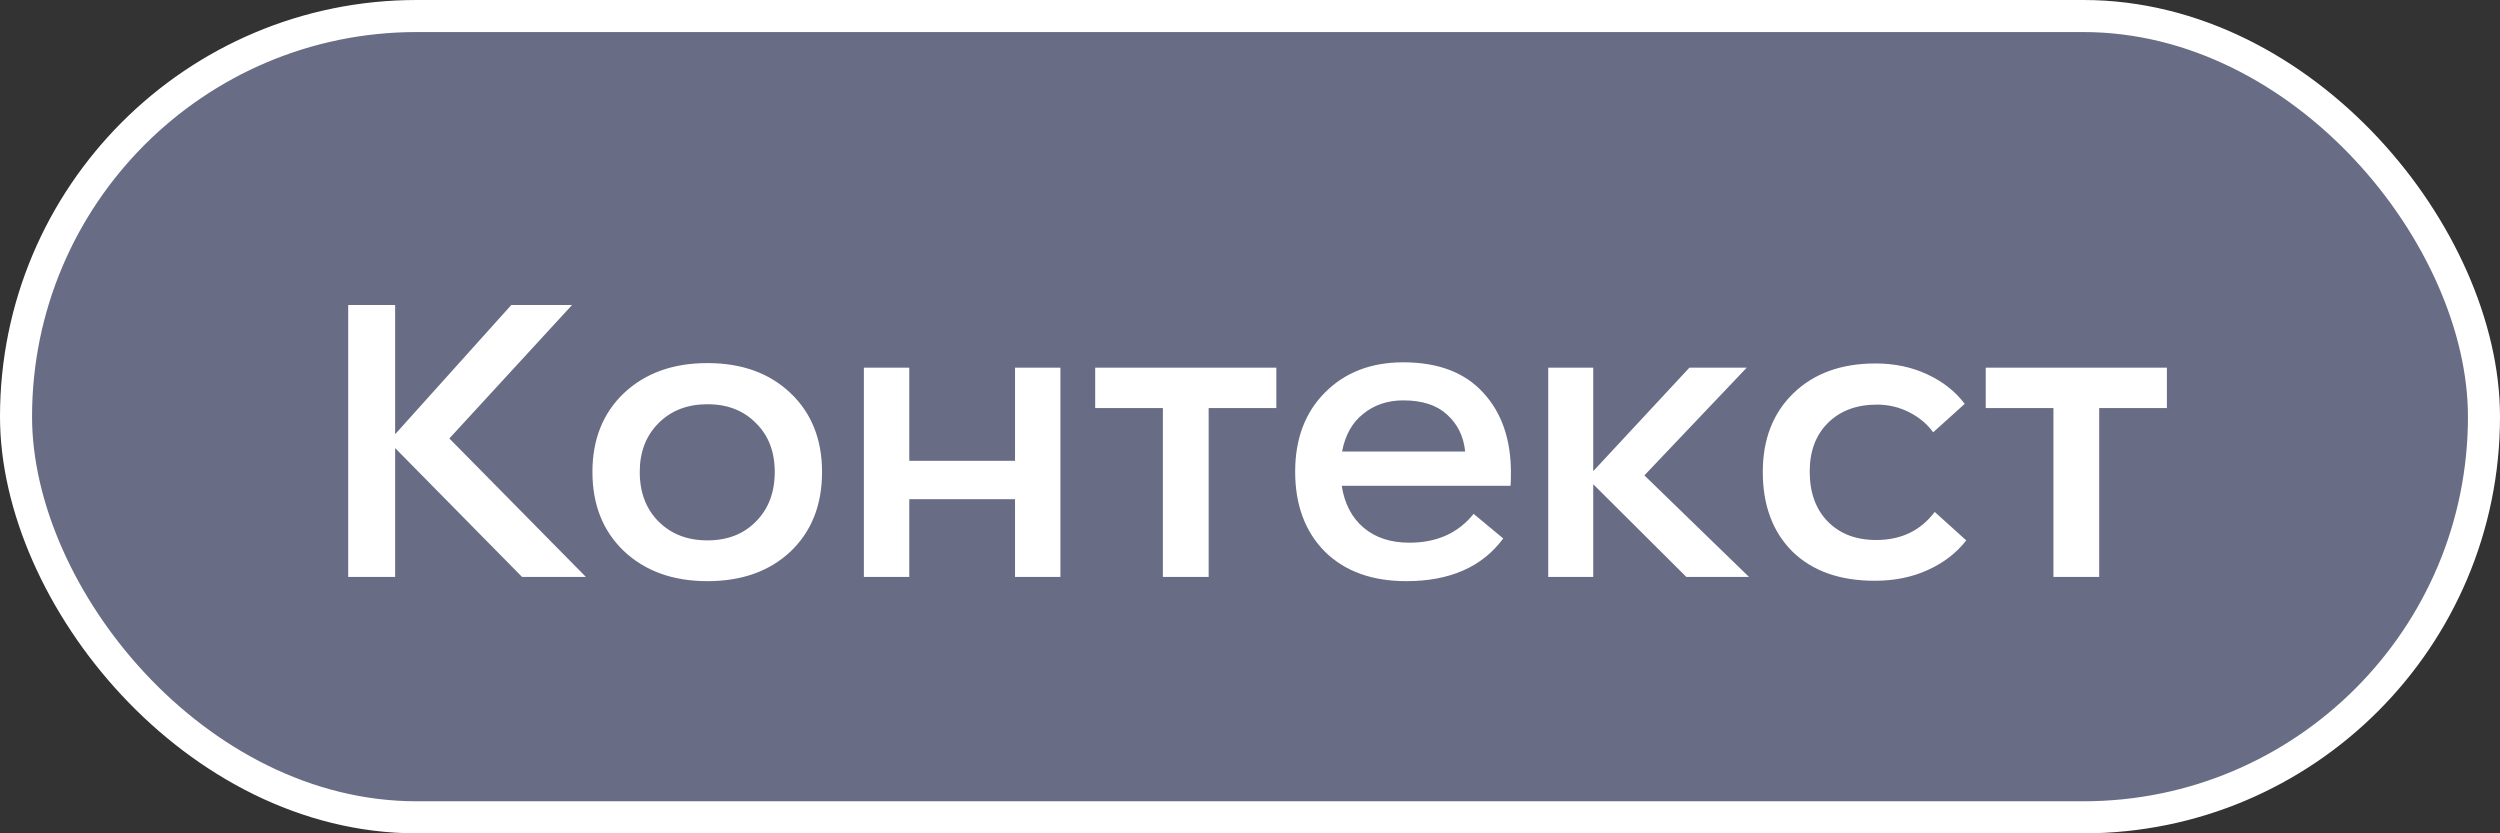 <?xml version="1.0" encoding="UTF-8"?> <svg xmlns="http://www.w3.org/2000/svg" width="78" height="26" viewBox="0 0 78 26" fill="none"><rect x="0" y="0" width="78" height="26" fill="#333333" stroke="none"/><rect x="0.5" y="0.5" width="77" height="25" rx="12.5" fill="#B8C2FF" fill-opacity="0.4"></rect><rect x="0.5" y="0.5" width="77" height="25" rx="12.5" stroke="white"></rect><path d="M18.28 18H16.288L12.328 13.98V18H10.864V9.516H12.328V13.548L15.952 9.516H17.848L14.02 13.68L18.28 18ZM24.664 17.208C24.008 17.824 23.144 18.132 22.072 18.132C21 18.132 20.132 17.82 19.468 17.196C18.812 16.572 18.484 15.748 18.484 14.724C18.484 13.708 18.812 12.888 19.468 12.264C20.132 11.64 21 11.328 22.072 11.328C23.144 11.328 24.008 11.64 24.664 12.264C25.32 12.888 25.648 13.708 25.648 14.724C25.648 15.756 25.32 16.584 24.664 17.208ZM20.548 16.272C20.94 16.664 21.448 16.86 22.072 16.86C22.696 16.86 23.2 16.664 23.584 16.272C23.976 15.88 24.172 15.364 24.172 14.724C24.172 14.092 23.976 13.584 23.584 13.2C23.2 12.808 22.696 12.612 22.072 12.612C21.448 12.612 20.94 12.808 20.548 13.2C20.156 13.592 19.96 14.1 19.96 14.724C19.96 15.364 20.156 15.88 20.548 16.272ZM31.669 11.472H33.085V18H31.669V15.576H28.369V18H26.953V11.472H28.369V14.376H31.669V11.472ZM39.822 11.472V12.732H37.71V18H36.282V12.732H34.17V11.472H39.822ZM47.141 14.748C47.141 14.94 47.137 15.076 47.129 15.156H41.861C41.949 15.716 42.177 16.152 42.545 16.464C42.913 16.776 43.389 16.932 43.973 16.932C44.829 16.932 45.497 16.632 45.977 16.032L46.901 16.8C46.245 17.688 45.237 18.132 43.877 18.132C42.805 18.132 41.957 17.824 41.333 17.208C40.717 16.584 40.409 15.752 40.409 14.712C40.409 13.688 40.721 12.864 41.345 12.24C41.969 11.616 42.781 11.304 43.781 11.304C44.869 11.304 45.701 11.62 46.277 12.252C46.853 12.876 47.141 13.708 47.141 14.748ZM43.781 12.492C43.293 12.492 42.877 12.632 42.533 12.912C42.189 13.184 41.969 13.576 41.873 14.088H45.713C45.665 13.616 45.477 13.232 45.149 12.936C44.829 12.64 44.373 12.492 43.781 12.492ZM54.569 18H52.613L49.709 15.108V18H48.305V11.472H49.709V14.7L52.709 11.472H54.497L51.305 14.832L54.569 18ZM58.491 18.12C57.403 18.12 56.547 17.816 55.923 17.208C55.307 16.592 54.999 15.764 54.999 14.724C54.999 13.708 55.315 12.892 55.947 12.276C56.587 11.652 57.443 11.34 58.515 11.34C59.107 11.34 59.643 11.452 60.123 11.676C60.611 11.9 61.003 12.208 61.299 12.6L60.315 13.488C60.131 13.232 59.883 13.024 59.571 12.864C59.259 12.704 58.923 12.624 58.563 12.624C57.923 12.624 57.411 12.816 57.027 13.2C56.651 13.576 56.463 14.08 56.463 14.712C56.463 15.368 56.651 15.888 57.027 16.272C57.403 16.656 57.907 16.848 58.539 16.848C59.315 16.848 59.923 16.556 60.363 15.972L61.347 16.86C61.043 17.252 60.643 17.56 60.147 17.784C59.659 18.008 59.107 18.12 58.491 18.12ZM67.607 11.472V12.732H65.495V18H64.067V12.732H61.955V11.472H67.607Z" fill="white"></path></svg> 